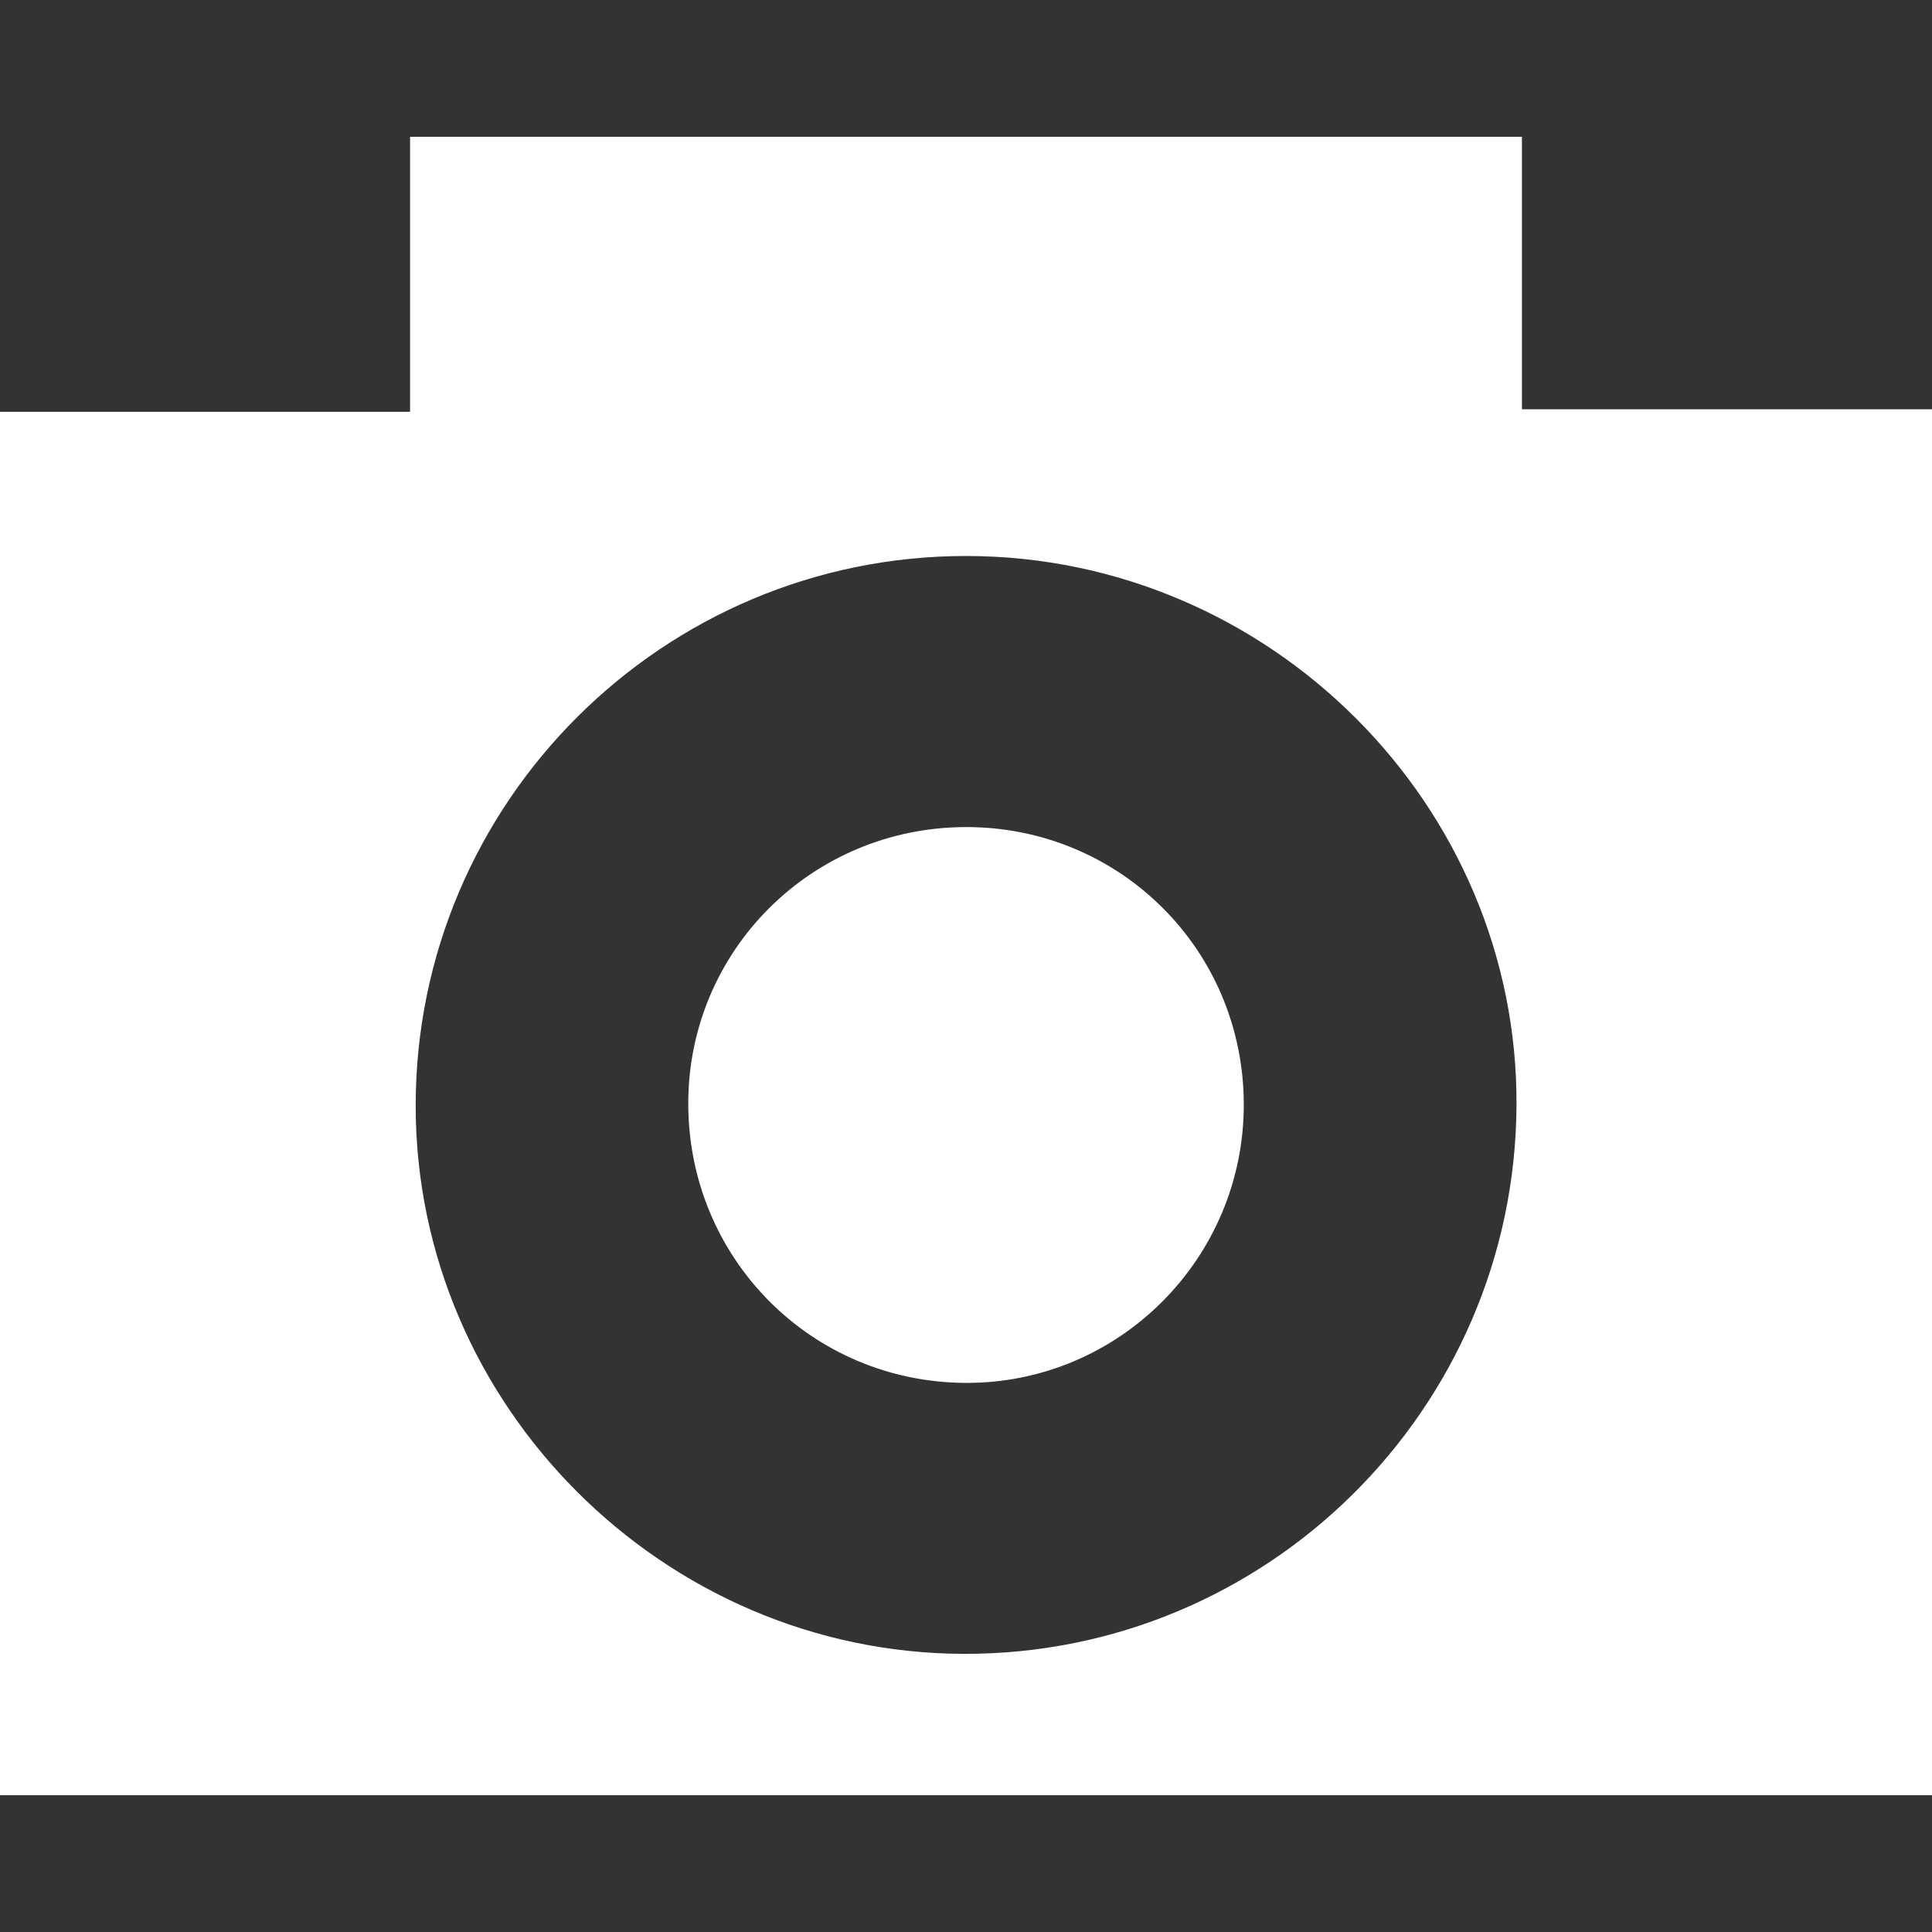 <!-- Generated by IcoMoon.io -->
<svg version="1.1" xmlns="http://www.w3.org/2000/svg" width="32" height="32" viewBox="0 0 32 32">
<rect x="0" y="0" width="32" height="32" fill="#333333" stroke="none"/>
<title>photo</title>
<path fill="#fff" d="M25.208 2.266c0 1.514 0 2.976 0 4.513 2.281 0 4.505 0 6.792 0 0 7.681 0 15.287 0 22.955-10.643 0-21.3 0-32 0 0-7.626 0-15.236 0-22.913 2.258 0 4.486 0 6.792 0 0-1.546 0-3.029 0-4.555 6.152 0 12.226 0 18.415 0zM16.008 9.209c-5.026-0.004-9.12 4.079-9.123 9.099-0.004 4.961 4.099 9.069 9.074 9.085 5.022 0.016 9.124-4.047 9.159-9.070 0.035-4.985-4.087-9.109-9.109-9.114z"></path>
<path fill="#fff" d="M20.601 18.292c0.003 2.551-2.070 4.626-4.61 4.613-2.558-0.013-4.595-2.069-4.591-4.634 0.003-2.524 2.038-4.557 4.577-4.572 2.562-0.015 4.621 2.030 4.624 4.593z"></path>
</svg>
